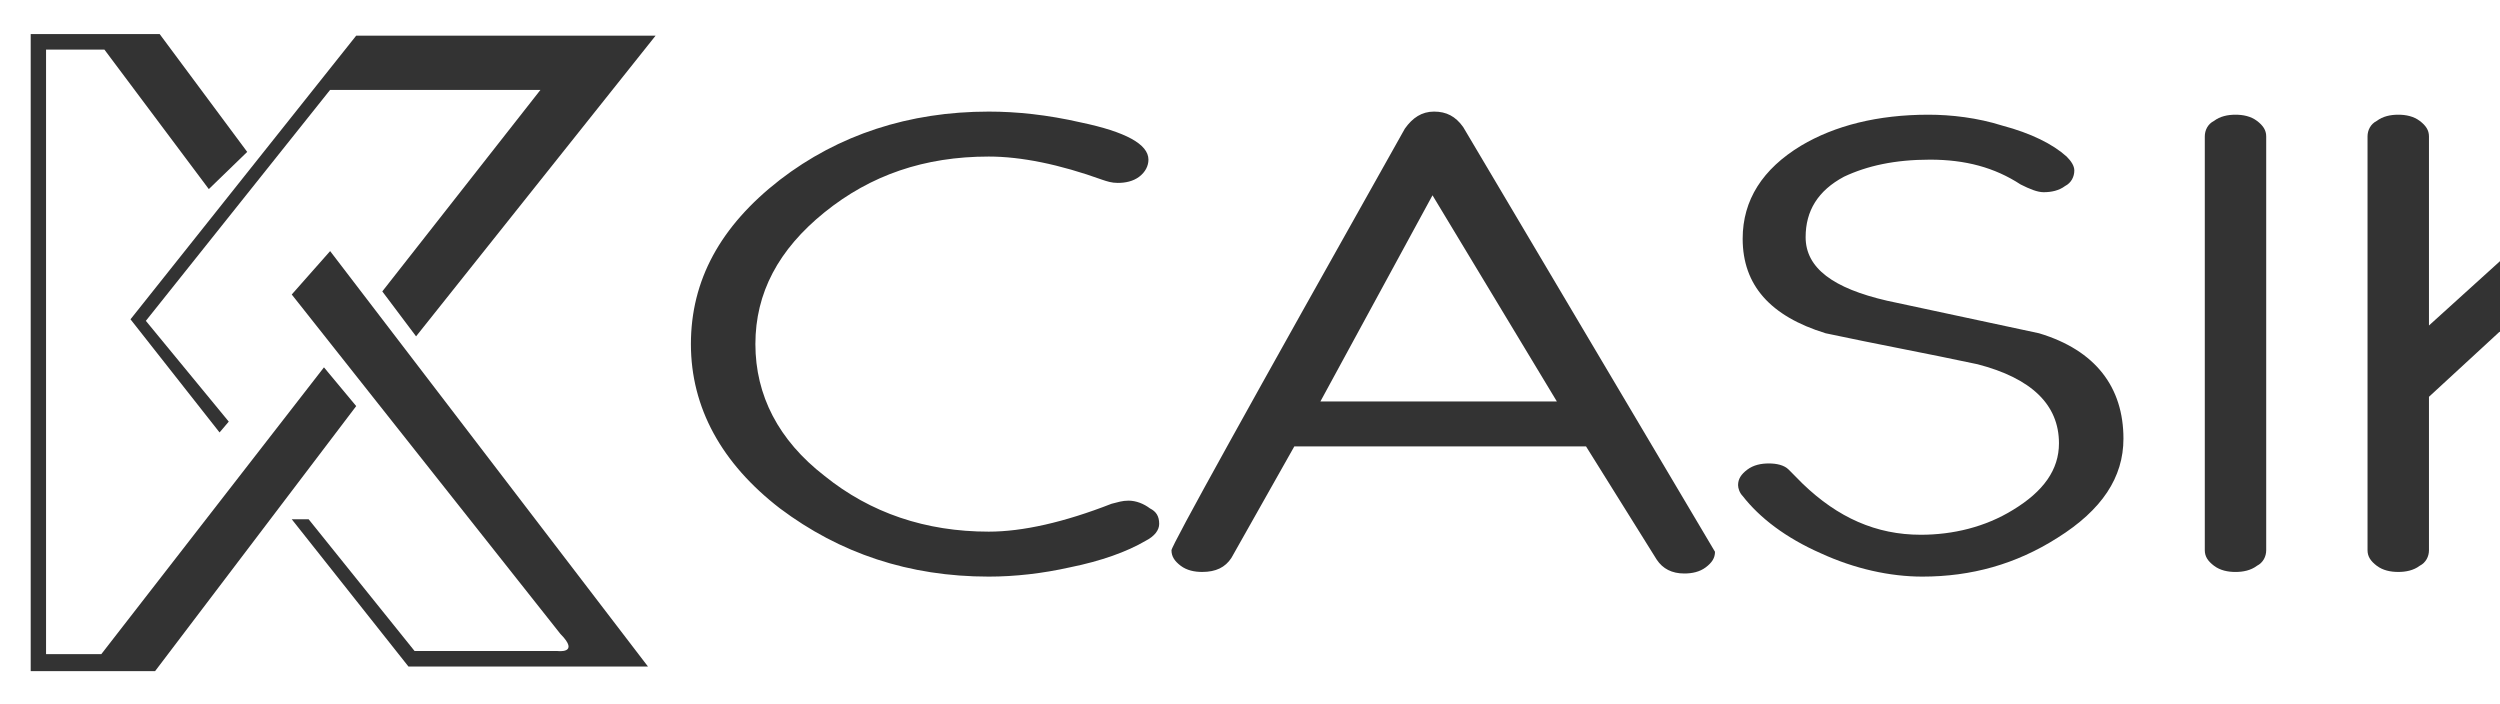 <svg xmlns="http://www.w3.org/2000/svg" width="135" height="38" viewBox="0 0 135 38" fill="none"><path d="M11.276 10.211L13.349 8.203L8.623 1.841H1.658V36.242H8.374L19.235 21.929L17.494 19.837L5.472 35.322H2.487V2.678H5.638L11.276 10.211Z" fill="#333333"></path><path d="M11.856 23.352L12.353 22.767L7.876 17.326L17.825 4.855H29.184L20.644 15.736L22.468 18.163L35.403 1.925H19.235L7.047 17.242L11.856 23.352Z" fill="#333333"></path><path d="M15.754 15.903L17.827 13.559L34.989 35.991H22.055L15.754 28.04H16.666L22.387 35.154H30.098C30.098 35.154 31.341 35.321 30.263 34.233L15.754 15.903Z" fill="#333333"></path><path d="M62.596 28.291C62.596 28.625 62.348 28.96 61.85 29.211C60.855 29.797 59.446 30.299 57.788 30.634C56.295 30.969 54.803 31.137 53.393 31.137C49.082 31.137 45.351 29.881 42.117 27.454C38.967 25.026 37.309 22.013 37.309 18.581C37.309 15.15 38.884 12.22 42.117 9.709C45.268 7.282 49.082 6.026 53.393 6.026C54.886 6.026 56.544 6.194 58.368 6.612C60.772 7.114 62.016 7.784 62.016 8.621C62.016 8.956 61.85 9.291 61.519 9.542C61.187 9.793 60.772 9.877 60.358 9.877C60.026 9.877 59.778 9.793 59.529 9.709C57.207 8.872 55.135 8.454 53.393 8.454C49.911 8.454 47.009 9.458 44.522 11.467C42.035 13.476 40.791 15.819 40.791 18.581C40.791 21.343 42.035 23.771 44.522 25.696C47.009 27.705 49.994 28.709 53.393 28.709C55.217 28.709 57.456 28.207 60.026 27.203C60.358 27.119 60.607 27.035 60.938 27.035C61.353 27.035 61.767 27.203 62.099 27.454C62.431 27.621 62.596 27.872 62.596 28.291Z" fill="#333333"></path><path d="M92.61 29.797C92.61 30.132 92.445 30.383 92.113 30.634C91.781 30.885 91.367 30.969 90.952 30.969C90.289 30.969 89.791 30.718 89.46 30.216L85.646 24.106H69.893L66.493 30.132C66.162 30.634 65.664 30.885 64.918 30.885C64.503 30.885 64.089 30.802 63.757 30.551C63.426 30.299 63.26 30.048 63.26 29.714C63.26 29.462 67.488 21.846 75.862 6.947C76.277 6.361 76.774 6.026 77.438 6.026C78.101 6.026 78.598 6.277 79.013 6.863L92.61 29.797ZM84.07 21.678L77.355 10.546L71.302 21.678H84.07Z" fill="#333333"></path><path d="M114.666 23.687C114.666 25.78 113.505 27.538 111.101 29.044C108.862 30.467 106.458 31.137 103.805 31.137C102.064 31.137 100.157 30.718 98.333 29.881C96.426 29.044 95.016 27.956 94.104 26.784C93.938 26.617 93.856 26.366 93.856 26.198C93.856 25.863 94.021 25.612 94.353 25.361C94.685 25.11 95.099 25.026 95.514 25.026C95.928 25.026 96.343 25.11 96.591 25.361C96.591 25.361 96.84 25.612 97.338 26.115C99.245 27.956 101.317 28.877 103.722 28.877C105.463 28.877 107.204 28.458 108.697 27.538C110.355 26.533 111.184 25.361 111.184 23.938C111.184 21.846 109.691 20.423 106.79 19.67C104.054 19.084 101.317 18.581 98.581 17.996C95.597 17.075 94.104 15.401 94.104 12.89C94.104 10.797 95.182 9.123 97.255 7.868C99.079 6.78 101.4 6.194 104.136 6.194C105.38 6.194 106.79 6.361 108.116 6.78C109.691 7.198 110.852 7.784 111.598 8.454C111.847 8.705 112.013 8.956 112.013 9.207C112.013 9.542 111.847 9.877 111.516 10.044C111.184 10.295 110.769 10.379 110.355 10.379C110.023 10.379 109.609 10.211 109.111 9.96C107.702 9.04 106.126 8.621 104.219 8.621C102.312 8.621 100.82 8.956 99.576 9.542C98.167 10.295 97.504 11.383 97.504 12.806C97.504 14.48 98.996 15.568 101.898 16.238C104.634 16.824 107.37 17.41 110.106 17.996C113.174 18.916 114.666 20.925 114.666 23.687Z" fill="#333333"></path><path d="M122.375 29.714C122.375 30.049 122.209 30.383 121.878 30.551C121.546 30.802 121.131 30.886 120.717 30.886C120.302 30.886 119.888 30.802 119.556 30.551C119.224 30.3 119.059 30.049 119.059 29.714V7.366C119.059 7.031 119.224 6.696 119.556 6.529C119.888 6.278 120.302 6.194 120.717 6.194C121.131 6.194 121.546 6.278 121.878 6.529C122.209 6.78 122.375 7.031 122.375 7.366V29.714Z" fill="#333333"></path><path d="M149.487 29.714C149.487 30.048 149.321 30.299 148.99 30.551C148.658 30.802 148.244 30.885 147.829 30.885C147.249 30.885 146.834 30.718 146.502 30.383L134.978 17.912L131.164 21.427V29.714C131.164 30.048 130.998 30.383 130.666 30.551C130.335 30.802 129.92 30.885 129.506 30.885C129.091 30.885 128.677 30.802 128.345 30.551C128.013 30.299 127.847 30.048 127.847 29.714V7.366C127.847 7.031 128.013 6.696 128.345 6.529C128.677 6.278 129.091 6.194 129.506 6.194C129.92 6.194 130.335 6.278 130.666 6.529C130.998 6.78 131.164 7.031 131.164 7.366V17.577L143.269 6.612C143.601 6.278 144.015 6.11 144.595 6.11C145.01 6.11 145.425 6.194 145.756 6.445C146.088 6.696 146.337 6.947 146.337 7.282C146.337 7.533 146.171 7.784 145.922 8.035L137.216 15.903L149.321 28.877C149.404 29.211 149.487 29.462 149.487 29.714Z" fill="#333333"></path></svg>